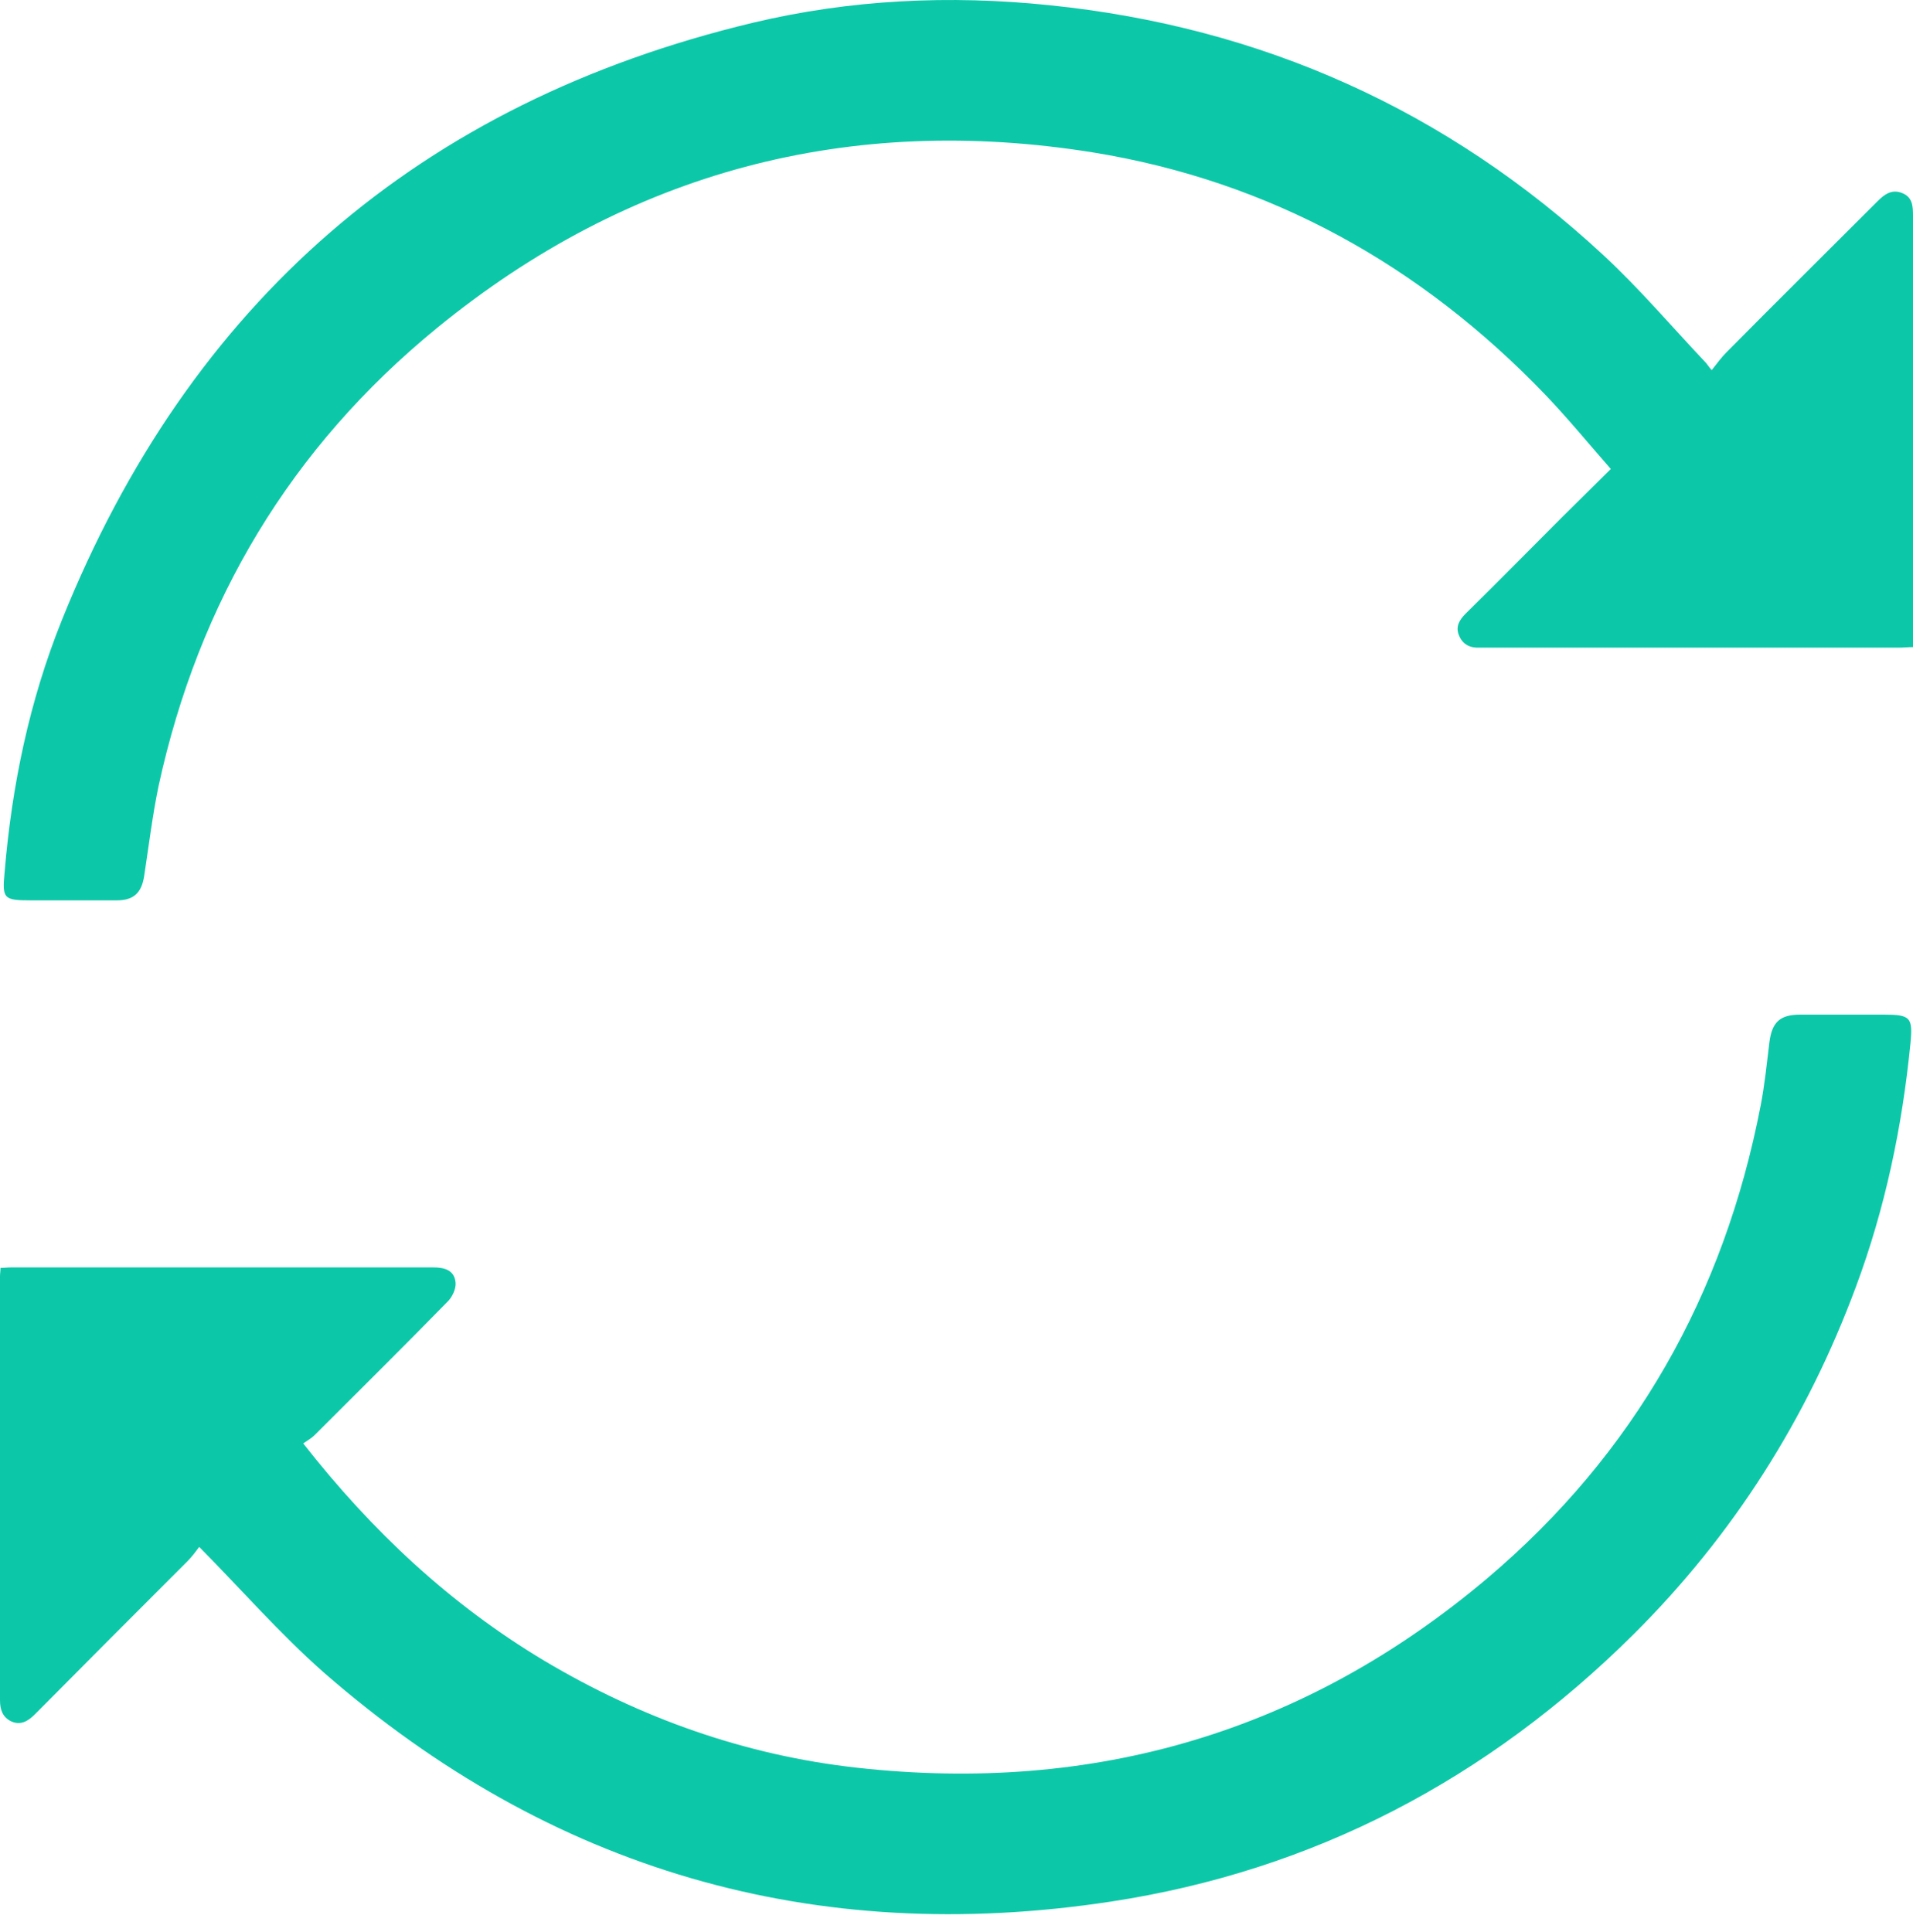 <svg width="102" height="103" viewBox="0 0 102 103" fill="none" xmlns="http://www.w3.org/2000/svg">
<path d="M10.623 82.486C10.458 82.705 10.238 83.007 9.991 83.254C7.274 85.972 4.557 88.689 1.867 91.406C1.482 91.791 1.098 92.01 0.604 91.791C0.137 91.571 0 91.159 0 90.665C0 83.117 0 75.596 0 68.047C0 67.91 0.027 67.773 0.027 67.608C0.247 67.608 0.412 67.581 0.604 67.581C8.097 67.581 15.591 67.581 23.084 67.581C23.688 67.581 24.237 67.718 24.292 68.404C24.32 68.734 24.1 69.2 23.826 69.447C21.492 71.835 19.132 74.169 16.771 76.529C16.607 76.694 16.36 76.831 16.167 76.968C19.846 81.662 24.018 85.56 29.014 88.552C34.174 91.626 39.746 93.603 45.702 94.261C58.329 95.661 69.583 92.367 79.3 84.16C87.15 77.517 91.926 69.036 93.875 58.962C94.095 57.837 94.204 56.711 94.342 55.586C94.479 54.515 94.891 54.103 95.989 54.103C97.471 54.103 98.953 54.103 100.435 54.103C101.863 54.103 102 54.241 101.863 55.641C101.424 60.087 100.518 64.424 98.953 68.624C96.346 75.651 92.42 81.854 87.095 87.152C79.327 94.865 70.049 99.751 59.235 101.398C43.397 103.813 29.343 99.724 17.265 89.183C14.932 87.124 12.928 84.819 10.623 82.486Z" fill="#0CC8A8"/>
<path d="M91.267 19.738C91.569 19.354 91.789 19.052 92.064 18.777C94.726 16.087 97.416 13.425 100.106 10.735C100.49 10.35 100.875 10.076 101.424 10.295C101.973 10.515 102 10.982 102 11.503C102 18.942 102 26.408 102 33.846C102 34.039 102 34.258 102 34.505C101.725 34.505 101.506 34.533 101.286 34.533C93.875 34.533 86.491 34.533 79.08 34.533C79.025 34.533 78.943 34.533 78.888 34.533C78.394 34.56 77.982 34.368 77.79 33.874C77.598 33.407 77.817 33.05 78.147 32.721C79.876 31.019 81.578 29.29 83.28 27.588C84.131 26.737 84.982 25.914 85.888 25.008C84.707 23.663 83.609 22.318 82.401 21.055C75.759 14.138 67.744 9.664 58.274 8.127C45.263 6.041 33.515 9.143 23.304 17.487C15.509 23.855 10.595 32.062 8.454 41.916C8.125 43.508 7.933 45.1 7.686 46.72C7.548 47.598 7.137 48.01 6.231 48.01C4.694 48.01 3.157 48.01 1.647 48.01C0.192 48.01 0.11 47.928 0.247 46.5C0.631 41.889 1.565 37.387 3.294 33.078C10.101 16.142 22.371 5.464 40.158 1.21C45.346 -0.025 50.643 -0.272 55.941 0.277C67.277 1.429 77.159 5.876 85.503 13.617C87.425 15.401 89.126 17.405 90.938 19.326C91.02 19.408 91.075 19.518 91.267 19.738Z" fill="#0CC8A8"/>
</svg>

